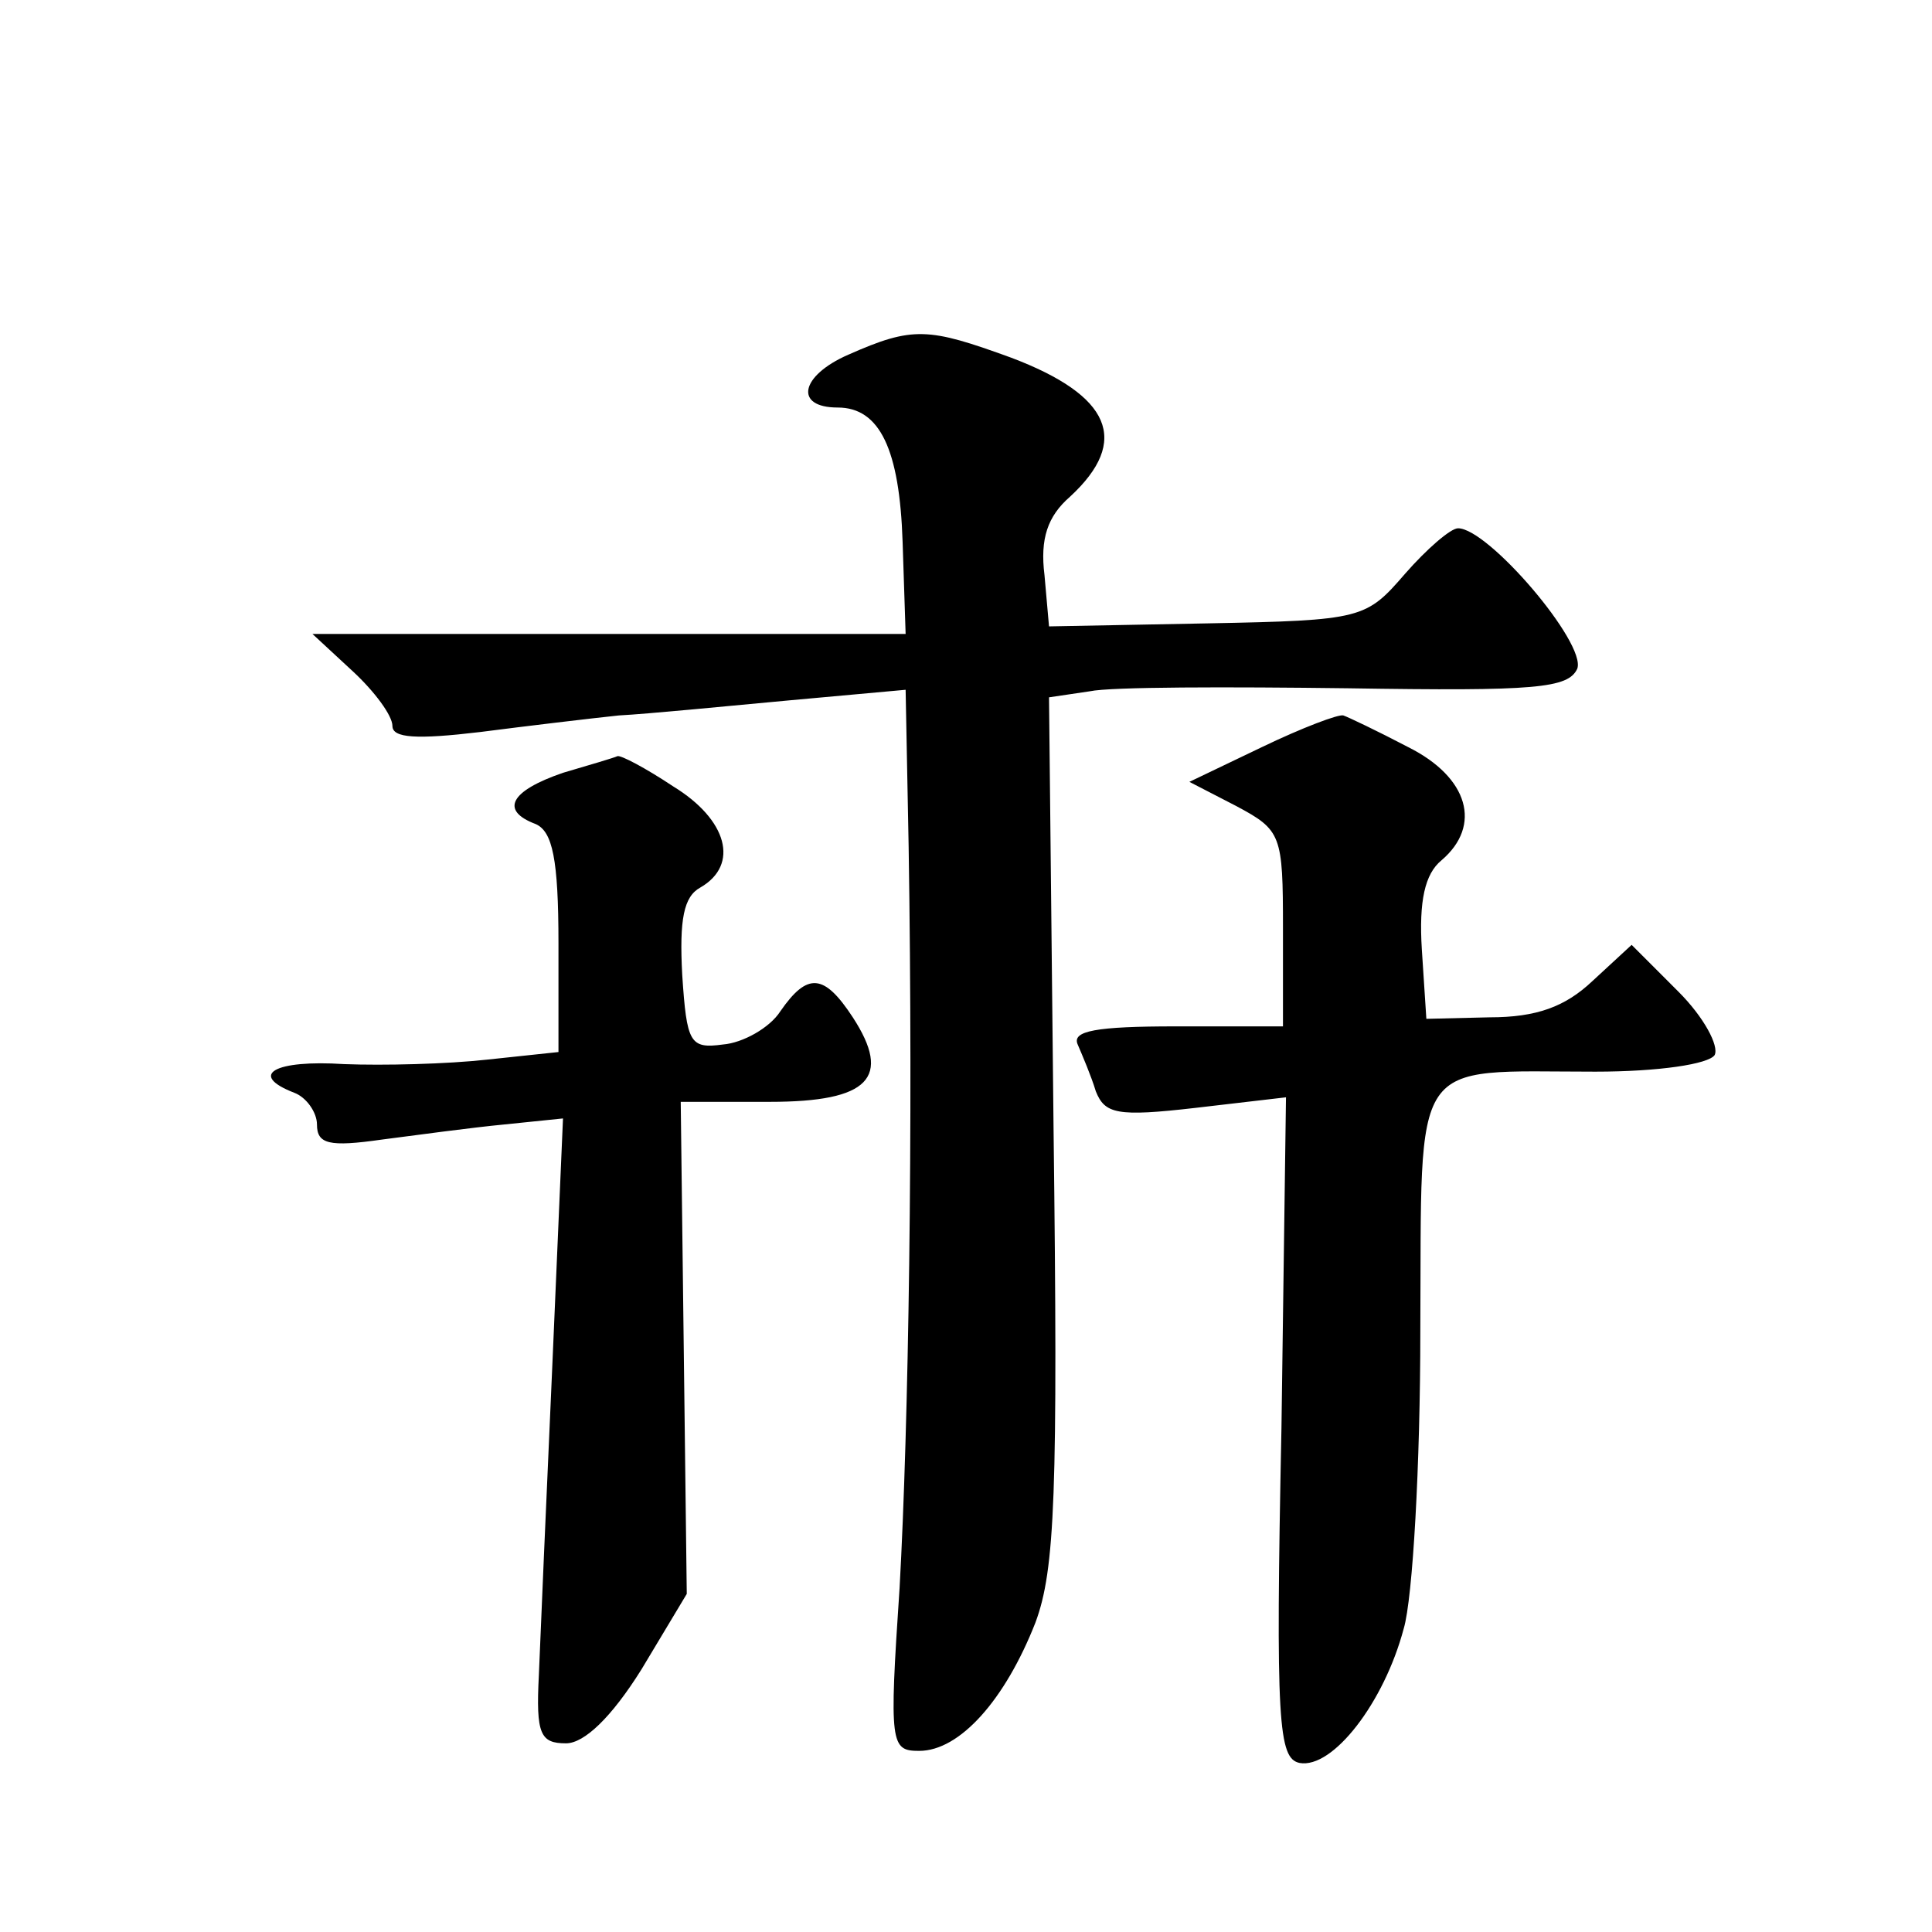 <?xml version="1.0" standalone="no"?>
<!DOCTYPE svg PUBLIC "-//W3C//DTD SVG 20010904//EN"
 "http://www.w3.org/TR/2001/REC-SVG-20010904/DTD/svg10.dtd">
<svg version="1.0" xmlns="http://www.w3.org/2000/svg"
 width="128pt" height="128pt" viewBox="0 0 128 128"
 preserveAspectRatio="xMidYMid meet">
<g transform="translate(0,128) scale(0.1,-0.1)"
fill="#0" stroke="none">
<path d="M562 1045 c-32 -14 -36 -35 -7 -35 28 0 41 -28 43 -89 l2 -61 -197 0 -196
0 27 -25 c14 -13 26 -29 26 -36 0 -8 16 -9 58 -4 31 4 73 9 92 11 19 1 70 6 113
10 l77 7 2 -104 c3 -189 0 -383 -6 -491 -7 -104 -6 -108 13 -108 27 0 57 34 77
85 13 35 15 85 12 328 l-3 285 27 4 c14 3 92 3 171 2 125 -2 146 0 152 13 6 17
-59 93 -79 93 -5 0 -21 -14 -35 -30 -26 -30 -28 -31 -131 -33 l-105 -2 -3 34 c-3
24 2 39 17 52 40 37 27 67 -39 92 -55 20 -65 21 -108 2z M836 785 l-48 -23 31 -16
c30 -16 31 -19 31 -81 l0 -65 -71 0 c-53 0 -69 -3 -65 -12 3 -7 9 -21 12 -31 6
-15 14 -17 66 -11 l60 7 -3 -219 c-4 -196 -2 -219 12 -222 22 -4 56 40 69 89 6
20 11 109 11 197 1 185 -8 172 116 172 42 0 75 5 79 11 3 6 -7 25 -24 42 l-31 31
-26 -24 c-18 -17 -37 -24 -68 -24 l-42 -1 -3 46 c-2 32 2 50 13 59 27 23 18 55
-22 75 -21 11 -40 20 -43 21 -3 1 -27 -8 -54 -21z M373 768 c-35 -12 -42 -25 -18
-34 11 -5 15 -23 15 -79 l0 -72 -47 -5 c-27 -3 -69 -4 -95 -3 -46 3 -64 -7 -33
-19 8 -3 15 -13 15 -21 0 -13 8 -15 43 -10 23 3 60 8 81 10 l39 4 -7 -162 c-4 -89
-8 -182 -9 -207 -2 -39 1 -45 18 -45 12 0 30 17 50 49 l30 50 -2 163 -2 163 59
0 c66 0 81 16 55 56 -19 29 -30 30 -48 4 -7 -11 -25 -21 -38 -22 -22 -3 -24 1 -27
46 -2 37 1 52 12 58 26 15 18 45 -18 67 -18 12 -35 21 -37 20 -2 -1 -19 -6 -36
-11z"/>
</g>
</svg>
